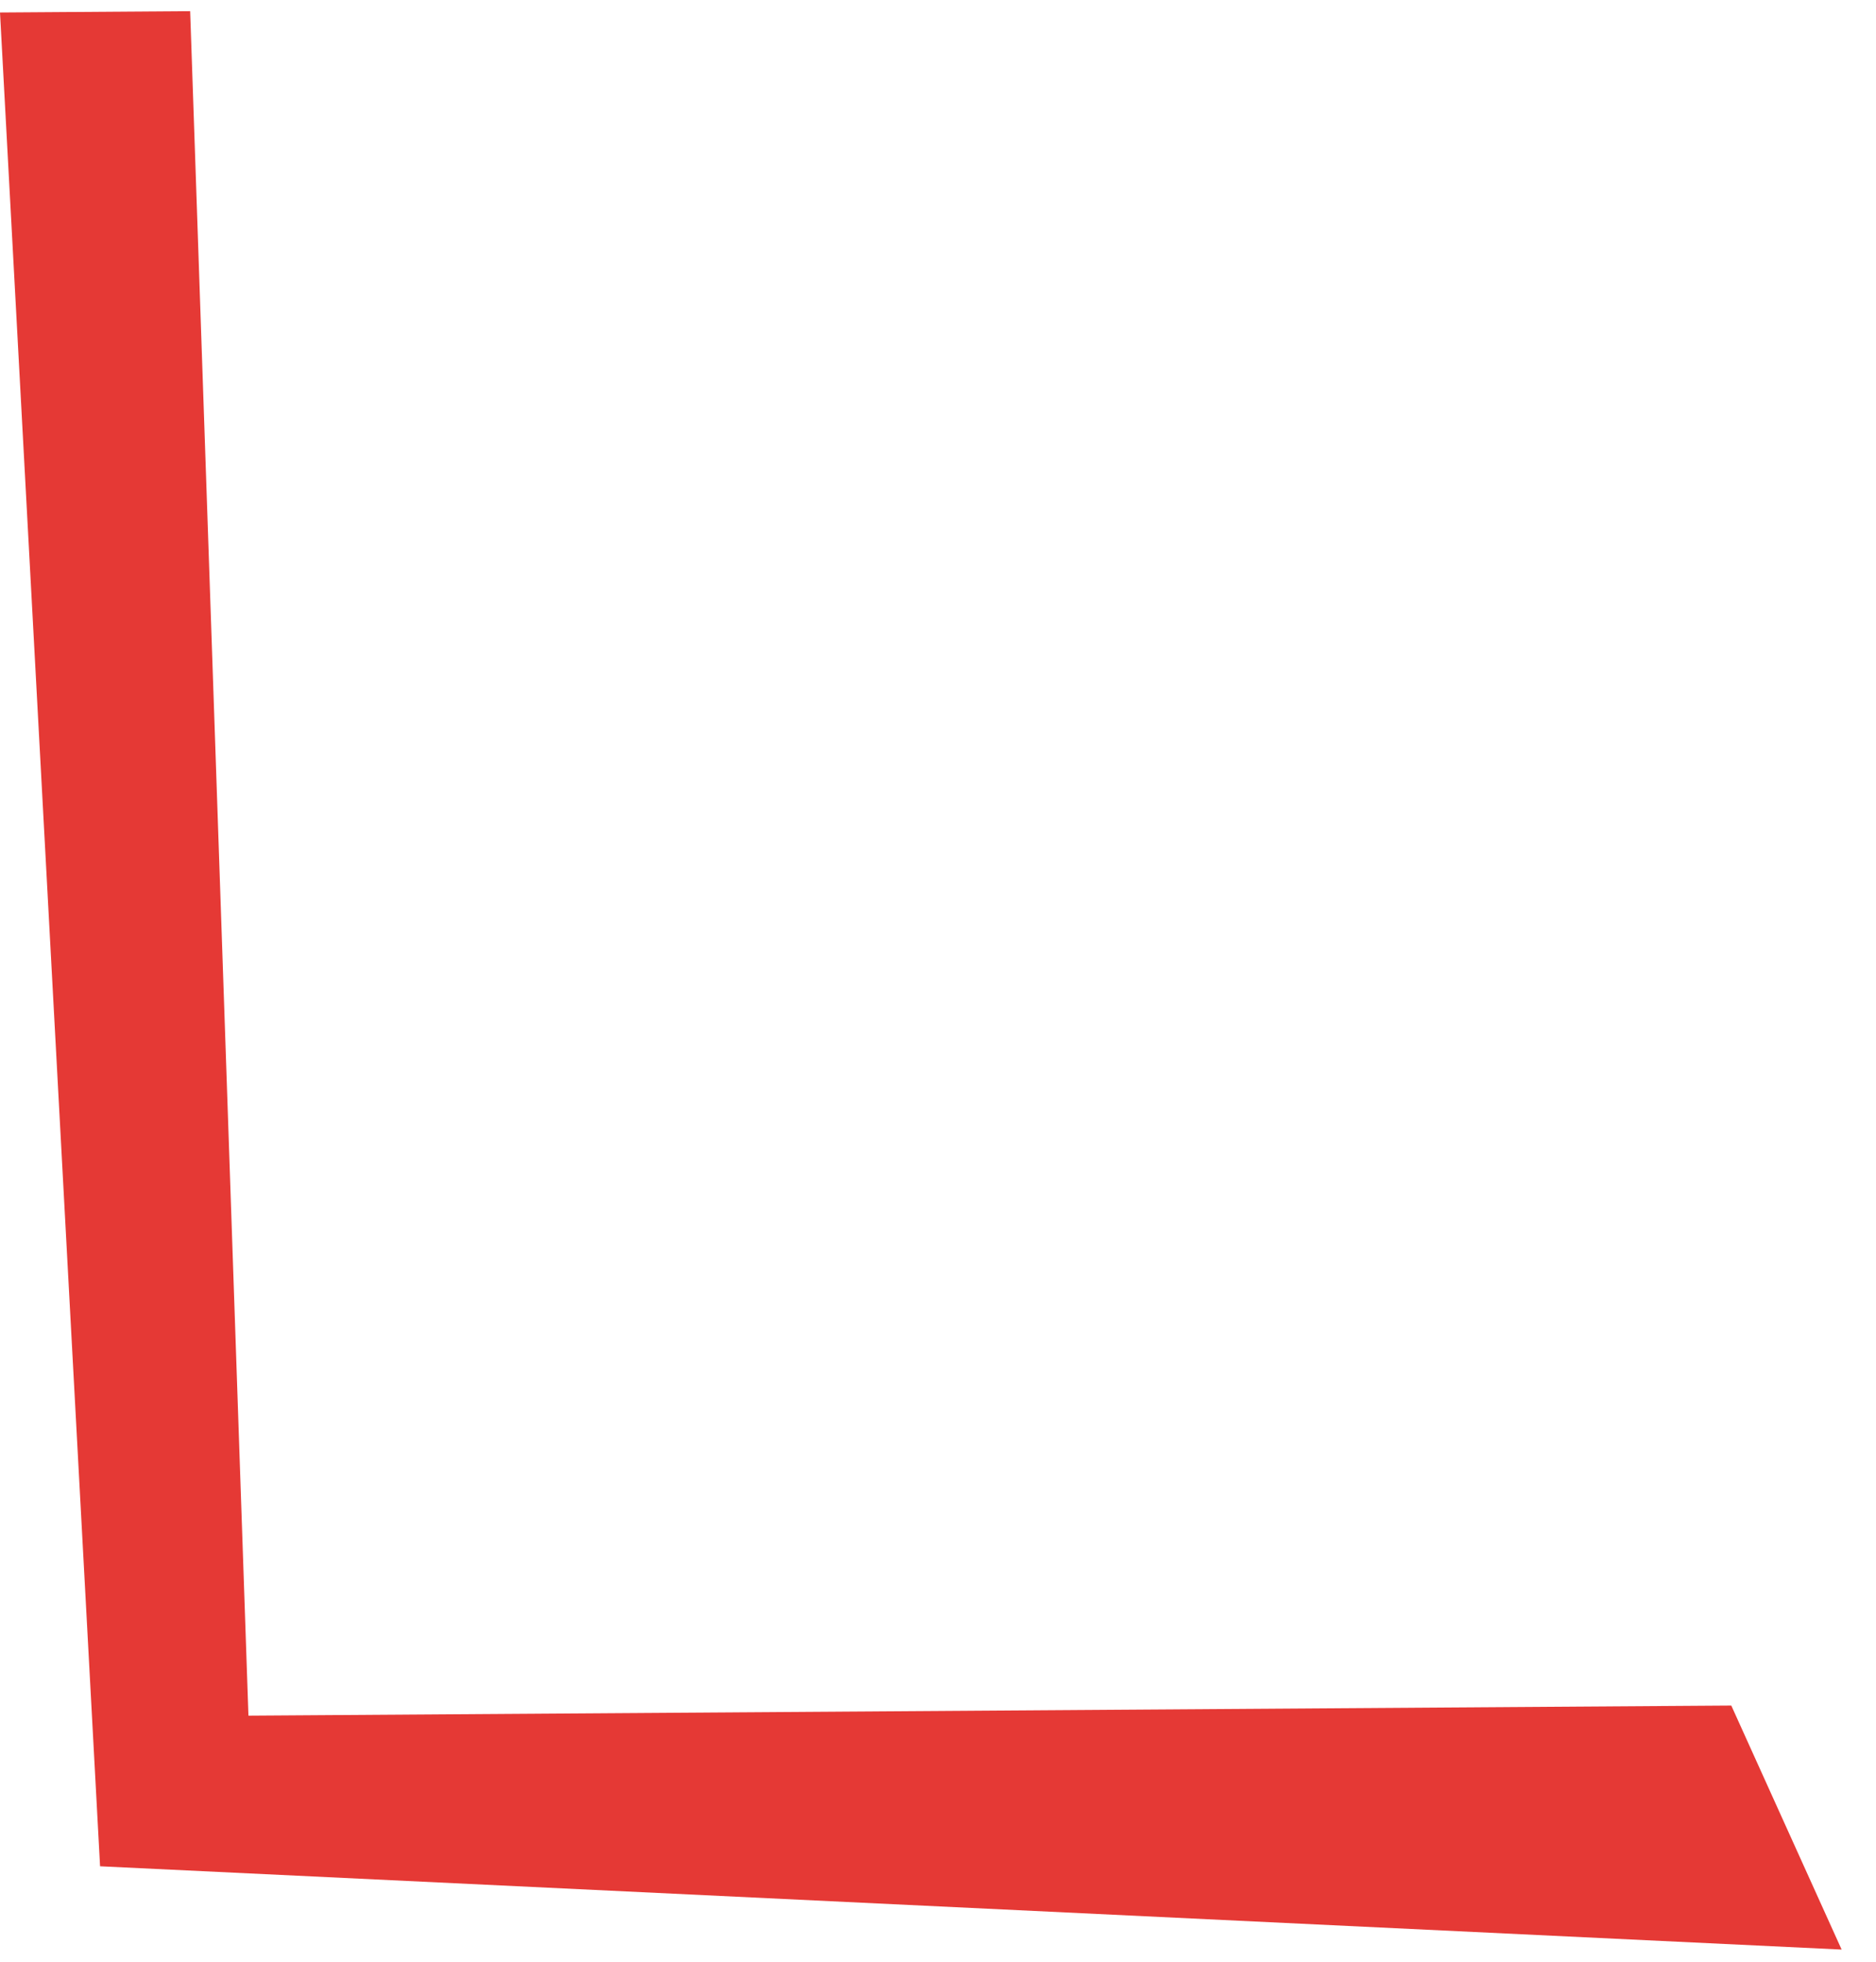 <?xml version="1.0" encoding="UTF-8"?> <svg xmlns="http://www.w3.org/2000/svg" width="44" height="46" viewBox="0 0 44 46" fill="none"> <path d="M43.194 45.715L2.347 43.762L-8.20245e-06 0.293L4.46 0.262L5.827 40.23L40.606 39.993L43.194 45.715Z" fill="#E53935"></path> </svg> 